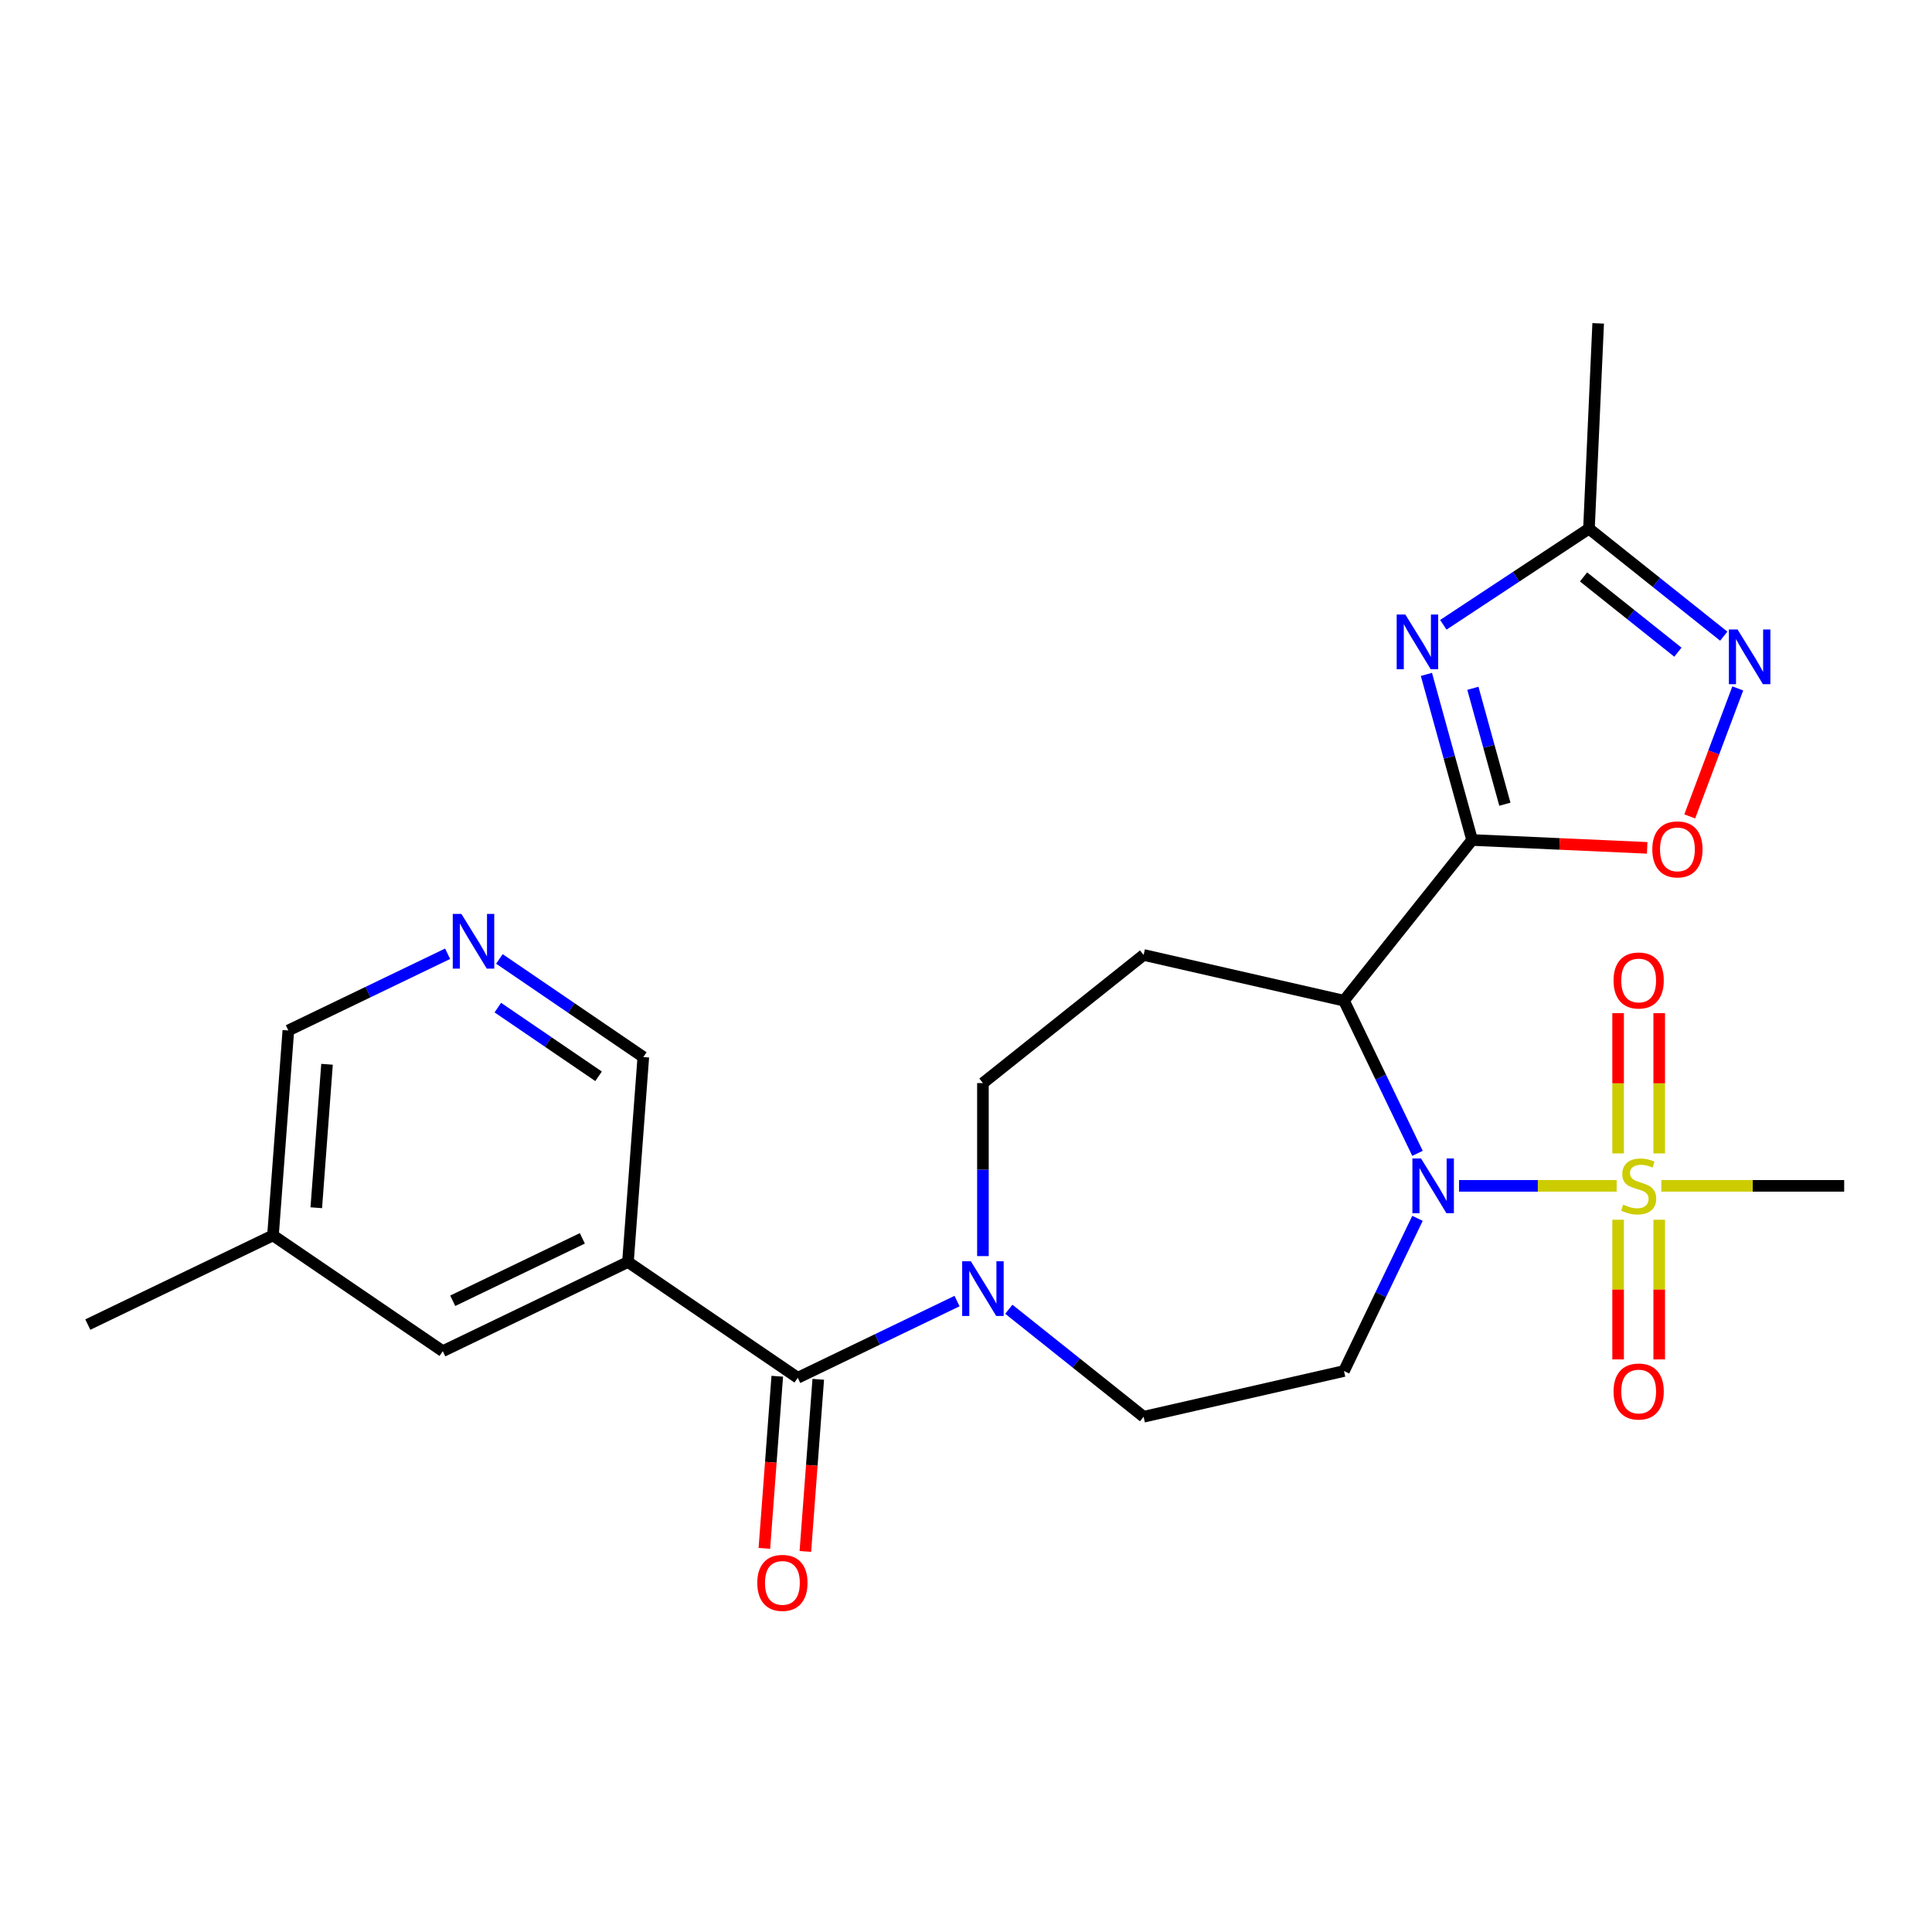<?xml version='1.0' encoding='iso-8859-1'?>
<svg version='1.1' baseProfile='full'
              xmlns='http://www.w3.org/2000/svg'
                      xmlns:rdkit='http://www.rdkit.org/xml'
                      xmlns:xlink='http://www.w3.org/1999/xlink'
                  xml:space='preserve'
width='1000px' height='1000px' viewBox='0 0 1000 1000'>
<!-- END OF HEADER -->
<rect style='opacity:1.0;fill:#FFFFFF;stroke:none' width='1000' height='1000' x='0' y='0'> </rect>
<path class='bond-0' d='M 755.193,613.792 L 795.979,613.792' style='fill:none;fill-rule:evenodd;stroke:#0000FF;stroke-width:6px;stroke-linecap:butt;stroke-linejoin:miter;stroke-opacity:1' />
<path class='bond-0' d='M 795.979,613.792 L 836.765,613.792' style='fill:none;fill-rule:evenodd;stroke:#CCCC00;stroke-width:6px;stroke-linecap:butt;stroke-linejoin:miter;stroke-opacity:1' />
<path class='bond-2' d='M 733.694,596.972 L 714.666,557.461' style='fill:none;fill-rule:evenodd;stroke:#0000FF;stroke-width:6px;stroke-linecap:butt;stroke-linejoin:miter;stroke-opacity:1' />
<path class='bond-2' d='M 714.666,557.461 L 695.639,517.95' style='fill:none;fill-rule:evenodd;stroke:#000000;stroke-width:6px;stroke-linecap:butt;stroke-linejoin:miter;stroke-opacity:1' />
<path class='bond-10' d='M 733.694,630.611 L 714.666,670.122' style='fill:none;fill-rule:evenodd;stroke:#0000FF;stroke-width:6px;stroke-linecap:butt;stroke-linejoin:miter;stroke-opacity:1' />
<path class='bond-10' d='M 714.666,670.122 L 695.639,709.633' style='fill:none;fill-rule:evenodd;stroke:#000000;stroke-width:6px;stroke-linecap:butt;stroke-linejoin:miter;stroke-opacity:1' />
<path class='bond-12' d='M 858.807,597.012 L 858.807,560.714' style='fill:none;fill-rule:evenodd;stroke:#CCCC00;stroke-width:6px;stroke-linecap:butt;stroke-linejoin:miter;stroke-opacity:1' />
<path class='bond-12' d='M 858.807,560.714 L 858.807,524.416' style='fill:none;fill-rule:evenodd;stroke:#FF0000;stroke-width:6px;stroke-linecap:butt;stroke-linejoin:miter;stroke-opacity:1' />
<path class='bond-12' d='M 837.532,597.012 L 837.532,560.714' style='fill:none;fill-rule:evenodd;stroke:#CCCC00;stroke-width:6px;stroke-linecap:butt;stroke-linejoin:miter;stroke-opacity:1' />
<path class='bond-12' d='M 837.532,560.714 L 837.532,524.416' style='fill:none;fill-rule:evenodd;stroke:#FF0000;stroke-width:6px;stroke-linecap:butt;stroke-linejoin:miter;stroke-opacity:1' />
<path class='bond-13' d='M 837.532,631.331 L 837.532,667.479' style='fill:none;fill-rule:evenodd;stroke:#CCCC00;stroke-width:6px;stroke-linecap:butt;stroke-linejoin:miter;stroke-opacity:1' />
<path class='bond-13' d='M 837.532,667.479 L 837.532,703.627' style='fill:none;fill-rule:evenodd;stroke:#FF0000;stroke-width:6px;stroke-linecap:butt;stroke-linejoin:miter;stroke-opacity:1' />
<path class='bond-13' d='M 858.807,631.331 L 858.807,667.479' style='fill:none;fill-rule:evenodd;stroke:#CCCC00;stroke-width:6px;stroke-linecap:butt;stroke-linejoin:miter;stroke-opacity:1' />
<path class='bond-13' d='M 858.807,667.479 L 858.807,703.627' style='fill:none;fill-rule:evenodd;stroke:#FF0000;stroke-width:6px;stroke-linecap:butt;stroke-linejoin:miter;stroke-opacity:1' />
<path class='bond-20' d='M 859.909,613.792 L 907.227,613.792' style='fill:none;fill-rule:evenodd;stroke:#CCCC00;stroke-width:6px;stroke-linecap:butt;stroke-linejoin:miter;stroke-opacity:1' />
<path class='bond-20' d='M 907.227,613.792 L 954.545,613.792' style='fill:none;fill-rule:evenodd;stroke:#000000;stroke-width:6px;stroke-linecap:butt;stroke-linejoin:miter;stroke-opacity:1' />
<path class='bond-1' d='M 761.963,434.782 L 695.639,517.95' style='fill:none;fill-rule:evenodd;stroke:#000000;stroke-width:6px;stroke-linecap:butt;stroke-linejoin:miter;stroke-opacity:1' />
<path class='bond-3' d='M 761.963,434.782 L 750.134,391.921' style='fill:none;fill-rule:evenodd;stroke:#000000;stroke-width:6px;stroke-linecap:butt;stroke-linejoin:miter;stroke-opacity:1' />
<path class='bond-3' d='M 750.134,391.921 L 738.305,349.059' style='fill:none;fill-rule:evenodd;stroke:#0000FF;stroke-width:6px;stroke-linecap:butt;stroke-linejoin:miter;stroke-opacity:1' />
<path class='bond-3' d='M 778.923,416.264 L 770.643,386.261' style='fill:none;fill-rule:evenodd;stroke:#000000;stroke-width:6px;stroke-linecap:butt;stroke-linejoin:miter;stroke-opacity:1' />
<path class='bond-3' d='M 770.643,386.261 L 762.362,356.258' style='fill:none;fill-rule:evenodd;stroke:#0000FF;stroke-width:6px;stroke-linecap:butt;stroke-linejoin:miter;stroke-opacity:1' />
<path class='bond-6' d='M 761.963,434.782 L 807.268,436.817' style='fill:none;fill-rule:evenodd;stroke:#000000;stroke-width:6px;stroke-linecap:butt;stroke-linejoin:miter;stroke-opacity:1' />
<path class='bond-6' d='M 807.268,436.817 L 852.573,438.852' style='fill:none;fill-rule:evenodd;stroke:#FF0000;stroke-width:6px;stroke-linecap:butt;stroke-linejoin:miter;stroke-opacity:1' />
<path class='bond-11' d='M 695.639,517.95 L 591.93,494.279' style='fill:none;fill-rule:evenodd;stroke:#000000;stroke-width:6px;stroke-linecap:butt;stroke-linejoin:miter;stroke-opacity:1' />
<path class='bond-9' d='M 747.063,323.395 L 784.752,298.516' style='fill:none;fill-rule:evenodd;stroke:#0000FF;stroke-width:6px;stroke-linecap:butt;stroke-linejoin:miter;stroke-opacity:1' />
<path class='bond-9' d='M 784.752,298.516 L 822.442,273.638' style='fill:none;fill-rule:evenodd;stroke:#000000;stroke-width:6px;stroke-linecap:butt;stroke-linejoin:miter;stroke-opacity:1' />
<path class='bond-4' d='M 412.921,713.134 L 454.142,693.283' style='fill:none;fill-rule:evenodd;stroke:#000000;stroke-width:6px;stroke-linecap:butt;stroke-linejoin:miter;stroke-opacity:1' />
<path class='bond-4' d='M 454.142,693.283 L 495.363,673.432' style='fill:none;fill-rule:evenodd;stroke:#0000FF;stroke-width:6px;stroke-linecap:butt;stroke-linejoin:miter;stroke-opacity:1' />
<path class='bond-5' d='M 412.921,713.134 L 325.029,653.211' style='fill:none;fill-rule:evenodd;stroke:#000000;stroke-width:6px;stroke-linecap:butt;stroke-linejoin:miter;stroke-opacity:1' />
<path class='bond-18' d='M 402.313,712.339 L 398.975,756.889' style='fill:none;fill-rule:evenodd;stroke:#000000;stroke-width:6px;stroke-linecap:butt;stroke-linejoin:miter;stroke-opacity:1' />
<path class='bond-18' d='M 398.975,756.889 L 395.636,801.438' style='fill:none;fill-rule:evenodd;stroke:#FF0000;stroke-width:6px;stroke-linecap:butt;stroke-linejoin:miter;stroke-opacity:1' />
<path class='bond-18' d='M 423.529,713.929 L 420.19,758.479' style='fill:none;fill-rule:evenodd;stroke:#000000;stroke-width:6px;stroke-linecap:butt;stroke-linejoin:miter;stroke-opacity:1' />
<path class='bond-18' d='M 420.19,758.479 L 416.852,803.028' style='fill:none;fill-rule:evenodd;stroke:#FF0000;stroke-width:6px;stroke-linecap:butt;stroke-linejoin:miter;stroke-opacity:1' />
<path class='bond-17' d='M 325.029,653.211 L 229.188,699.365' style='fill:none;fill-rule:evenodd;stroke:#000000;stroke-width:6px;stroke-linecap:butt;stroke-linejoin:miter;stroke-opacity:1' />
<path class='bond-17' d='M 301.422,640.966 L 234.333,673.274' style='fill:none;fill-rule:evenodd;stroke:#000000;stroke-width:6px;stroke-linecap:butt;stroke-linejoin:miter;stroke-opacity:1' />
<path class='bond-19' d='M 325.029,653.211 L 332.979,547.132' style='fill:none;fill-rule:evenodd;stroke:#000000;stroke-width:6px;stroke-linecap:butt;stroke-linejoin:miter;stroke-opacity:1' />
<path class='bond-7' d='M 874.604,422.575 L 887.036,389.452' style='fill:none;fill-rule:evenodd;stroke:#FF0000;stroke-width:6px;stroke-linecap:butt;stroke-linejoin:miter;stroke-opacity:1' />
<path class='bond-7' d='M 887.036,389.452 L 899.468,356.328' style='fill:none;fill-rule:evenodd;stroke:#0000FF;stroke-width:6px;stroke-linecap:butt;stroke-linejoin:miter;stroke-opacity:1' />
<path class='bond-26' d='M 892.21,329.276 L 857.326,301.457' style='fill:none;fill-rule:evenodd;stroke:#0000FF;stroke-width:6px;stroke-linecap:butt;stroke-linejoin:miter;stroke-opacity:1' />
<path class='bond-26' d='M 857.326,301.457 L 822.442,273.638' style='fill:none;fill-rule:evenodd;stroke:#000000;stroke-width:6px;stroke-linecap:butt;stroke-linejoin:miter;stroke-opacity:1' />
<path class='bond-26' d='M 868.48,337.564 L 844.061,318.091' style='fill:none;fill-rule:evenodd;stroke:#0000FF;stroke-width:6px;stroke-linecap:butt;stroke-linejoin:miter;stroke-opacity:1' />
<path class='bond-26' d='M 844.061,318.091 L 819.642,298.617' style='fill:none;fill-rule:evenodd;stroke:#000000;stroke-width:6px;stroke-linecap:butt;stroke-linejoin:miter;stroke-opacity:1' />
<path class='bond-8' d='M 522.162,677.665 L 557.046,705.485' style='fill:none;fill-rule:evenodd;stroke:#0000FF;stroke-width:6px;stroke-linecap:butt;stroke-linejoin:miter;stroke-opacity:1' />
<path class='bond-8' d='M 557.046,705.485 L 591.93,733.304' style='fill:none;fill-rule:evenodd;stroke:#000000;stroke-width:6px;stroke-linecap:butt;stroke-linejoin:miter;stroke-opacity:1' />
<path class='bond-25' d='M 508.762,650.16 L 508.762,605.382' style='fill:none;fill-rule:evenodd;stroke:#0000FF;stroke-width:6px;stroke-linecap:butt;stroke-linejoin:miter;stroke-opacity:1' />
<path class='bond-25' d='M 508.762,605.382 L 508.762,560.604' style='fill:none;fill-rule:evenodd;stroke:#000000;stroke-width:6px;stroke-linecap:butt;stroke-linejoin:miter;stroke-opacity:1' />
<path class='bond-23' d='M 822.442,273.638 L 827.214,167.369' style='fill:none;fill-rule:evenodd;stroke:#000000;stroke-width:6px;stroke-linecap:butt;stroke-linejoin:miter;stroke-opacity:1' />
<path class='bond-14' d='M 695.639,709.633 L 591.93,733.304' style='fill:none;fill-rule:evenodd;stroke:#000000;stroke-width:6px;stroke-linecap:butt;stroke-linejoin:miter;stroke-opacity:1' />
<path class='bond-15' d='M 591.93,494.279 L 508.762,560.604' style='fill:none;fill-rule:evenodd;stroke:#000000;stroke-width:6px;stroke-linecap:butt;stroke-linejoin:miter;stroke-opacity:1' />
<path class='bond-16' d='M 258.486,496.344 L 295.732,521.738' style='fill:none;fill-rule:evenodd;stroke:#0000FF;stroke-width:6px;stroke-linecap:butt;stroke-linejoin:miter;stroke-opacity:1' />
<path class='bond-16' d='M 295.732,521.738 L 332.979,547.132' style='fill:none;fill-rule:evenodd;stroke:#000000;stroke-width:6px;stroke-linecap:butt;stroke-linejoin:miter;stroke-opacity:1' />
<path class='bond-16' d='M 257.675,521.541 L 283.748,539.317' style='fill:none;fill-rule:evenodd;stroke:#0000FF;stroke-width:6px;stroke-linecap:butt;stroke-linejoin:miter;stroke-opacity:1' />
<path class='bond-16' d='M 283.748,539.317 L 309.82,557.092' style='fill:none;fill-rule:evenodd;stroke:#000000;stroke-width:6px;stroke-linecap:butt;stroke-linejoin:miter;stroke-opacity:1' />
<path class='bond-22' d='M 231.687,493.661 L 190.466,513.512' style='fill:none;fill-rule:evenodd;stroke:#0000FF;stroke-width:6px;stroke-linecap:butt;stroke-linejoin:miter;stroke-opacity:1' />
<path class='bond-22' d='M 190.466,513.512 L 149.245,533.363' style='fill:none;fill-rule:evenodd;stroke:#000000;stroke-width:6px;stroke-linecap:butt;stroke-linejoin:miter;stroke-opacity:1' />
<path class='bond-21' d='M 229.188,699.365 L 141.296,639.442' style='fill:none;fill-rule:evenodd;stroke:#000000;stroke-width:6px;stroke-linecap:butt;stroke-linejoin:miter;stroke-opacity:1' />
<path class='bond-24' d='M 141.296,639.442 L 45.455,685.597' style='fill:none;fill-rule:evenodd;stroke:#000000;stroke-width:6px;stroke-linecap:butt;stroke-linejoin:miter;stroke-opacity:1' />
<path class='bond-27' d='M 141.296,639.442 L 149.245,533.363' style='fill:none;fill-rule:evenodd;stroke:#000000;stroke-width:6px;stroke-linecap:butt;stroke-linejoin:miter;stroke-opacity:1' />
<path class='bond-27' d='M 163.704,625.12 L 169.269,550.865' style='fill:none;fill-rule:evenodd;stroke:#000000;stroke-width:6px;stroke-linecap:butt;stroke-linejoin:miter;stroke-opacity:1' />
<path  class='atom-0' d='M 735.534 599.632
L 744.814 614.632
Q 745.734 616.112, 747.214 618.792
Q 748.694 621.472, 748.774 621.632
L 748.774 599.632
L 752.534 599.632
L 752.534 627.952
L 748.654 627.952
L 738.694 611.552
Q 737.534 609.632, 736.294 607.432
Q 735.094 605.232, 734.734 604.552
L 734.734 627.952
L 731.054 627.952
L 731.054 599.632
L 735.534 599.632
' fill='#0000FF'/>
<path  class='atom-1' d='M 840.17 623.512
Q 840.49 623.632, 841.81 624.192
Q 843.13 624.752, 844.57 625.112
Q 846.05 625.432, 847.49 625.432
Q 850.17 625.432, 851.73 624.152
Q 853.29 622.832, 853.29 620.552
Q 853.29 618.992, 852.49 618.032
Q 851.73 617.072, 850.53 616.552
Q 849.33 616.032, 847.33 615.432
Q 844.81 614.672, 843.29 613.952
Q 841.81 613.232, 840.73 611.712
Q 839.69 610.192, 839.69 607.632
Q 839.69 604.072, 842.09 601.872
Q 844.53 599.672, 849.33 599.672
Q 852.61 599.672, 856.33 601.232
L 855.41 604.312
Q 852.01 602.912, 849.45 602.912
Q 846.69 602.912, 845.17 604.072
Q 843.65 605.192, 843.69 607.152
Q 843.69 608.672, 844.45 609.592
Q 845.25 610.512, 846.37 611.032
Q 847.53 611.552, 849.45 612.152
Q 852.01 612.952, 853.53 613.752
Q 855.05 614.552, 856.13 616.192
Q 857.25 617.792, 857.25 620.552
Q 857.25 624.472, 854.61 626.592
Q 852.01 628.672, 847.65 628.672
Q 845.13 628.672, 843.21 628.112
Q 841.33 627.592, 839.09 626.672
L 840.17 623.512
' fill='#CCCC00'/>
<path  class='atom-4' d='M 727.403 318.08
L 736.683 333.08
Q 737.603 334.56, 739.083 337.24
Q 740.563 339.92, 740.643 340.08
L 740.643 318.08
L 744.403 318.08
L 744.403 346.4
L 740.523 346.4
L 730.563 330
Q 729.403 328.08, 728.163 325.88
Q 726.963 323.68, 726.603 323
L 726.603 346.4
L 722.923 346.4
L 722.923 318.08
L 727.403 318.08
' fill='#0000FF'/>
<path  class='atom-7' d='M 855.232 439.635
Q 855.232 432.835, 858.592 429.035
Q 861.952 425.235, 868.232 425.235
Q 874.512 425.235, 877.872 429.035
Q 881.232 432.835, 881.232 439.635
Q 881.232 446.515, 877.832 450.435
Q 874.432 454.315, 868.232 454.315
Q 861.992 454.315, 858.592 450.435
Q 855.232 446.555, 855.232 439.635
M 868.232 451.115
Q 872.552 451.115, 874.872 448.235
Q 877.232 445.315, 877.232 439.635
Q 877.232 434.075, 874.872 431.275
Q 872.552 428.435, 868.232 428.435
Q 863.912 428.435, 861.552 431.235
Q 859.232 434.035, 859.232 439.635
Q 859.232 445.355, 861.552 448.235
Q 863.912 451.115, 868.232 451.115
' fill='#FF0000'/>
<path  class='atom-8' d='M 899.35 325.802
L 908.63 340.802
Q 909.55 342.282, 911.03 344.962
Q 912.51 347.642, 912.59 347.802
L 912.59 325.802
L 916.35 325.802
L 916.35 354.122
L 912.47 354.122
L 902.51 337.722
Q 901.35 335.802, 900.11 333.602
Q 898.91 331.402, 898.55 330.722
L 898.55 354.122
L 894.87 354.122
L 894.87 325.802
L 899.35 325.802
' fill='#0000FF'/>
<path  class='atom-9' d='M 502.502 652.82
L 511.782 667.82
Q 512.702 669.3, 514.182 671.98
Q 515.662 674.66, 515.742 674.82
L 515.742 652.82
L 519.502 652.82
L 519.502 681.14
L 515.622 681.14
L 505.662 664.74
Q 504.502 662.82, 503.262 660.62
Q 502.062 658.42, 501.702 657.74
L 501.702 681.14
L 498.022 681.14
L 498.022 652.82
L 502.502 652.82
' fill='#0000FF'/>
<path  class='atom-13' d='M 835.17 507.496
Q 835.17 500.696, 838.53 496.896
Q 841.89 493.096, 848.17 493.096
Q 854.45 493.096, 857.81 496.896
Q 861.17 500.696, 861.17 507.496
Q 861.17 514.376, 857.77 518.296
Q 854.37 522.176, 848.17 522.176
Q 841.93 522.176, 838.53 518.296
Q 835.17 514.416, 835.17 507.496
M 848.17 518.976
Q 852.49 518.976, 854.81 516.096
Q 857.17 513.176, 857.17 507.496
Q 857.17 501.936, 854.81 499.136
Q 852.49 496.296, 848.17 496.296
Q 843.85 496.296, 841.49 499.096
Q 839.17 501.896, 839.17 507.496
Q 839.17 513.216, 841.49 516.096
Q 843.85 518.976, 848.17 518.976
' fill='#FF0000'/>
<path  class='atom-14' d='M 835.17 720.247
Q 835.17 713.447, 838.53 709.647
Q 841.89 705.847, 848.17 705.847
Q 854.45 705.847, 857.81 709.647
Q 861.17 713.447, 861.17 720.247
Q 861.17 727.127, 857.77 731.047
Q 854.37 734.927, 848.17 734.927
Q 841.93 734.927, 838.53 731.047
Q 835.17 727.167, 835.17 720.247
M 848.17 731.727
Q 852.49 731.727, 854.81 728.847
Q 857.17 725.927, 857.17 720.247
Q 857.17 714.687, 854.81 711.887
Q 852.49 709.047, 848.17 709.047
Q 843.85 709.047, 841.49 711.847
Q 839.17 714.647, 839.17 720.247
Q 839.17 725.967, 841.49 728.847
Q 843.85 731.727, 848.17 731.727
' fill='#FF0000'/>
<path  class='atom-17' d='M 238.827 473.049
L 248.107 488.049
Q 249.027 489.529, 250.507 492.209
Q 251.987 494.889, 252.067 495.049
L 252.067 473.049
L 255.827 473.049
L 255.827 501.369
L 251.947 501.369
L 241.987 484.969
Q 240.827 483.049, 239.587 480.849
Q 238.387 478.649, 238.027 477.969
L 238.027 501.369
L 234.347 501.369
L 234.347 473.049
L 238.827 473.049
' fill='#0000FF'/>
<path  class='atom-19' d='M 391.971 819.293
Q 391.971 812.493, 395.331 808.693
Q 398.691 804.893, 404.971 804.893
Q 411.251 804.893, 414.611 808.693
Q 417.971 812.493, 417.971 819.293
Q 417.971 826.173, 414.571 830.093
Q 411.171 833.973, 404.971 833.973
Q 398.731 833.973, 395.331 830.093
Q 391.971 826.213, 391.971 819.293
M 404.971 830.773
Q 409.291 830.773, 411.611 827.893
Q 413.971 824.973, 413.971 819.293
Q 413.971 813.733, 411.611 810.933
Q 409.291 808.093, 404.971 808.093
Q 400.651 808.093, 398.291 810.893
Q 395.971 813.693, 395.971 819.293
Q 395.971 825.013, 398.291 827.893
Q 400.651 830.773, 404.971 830.773
' fill='#FF0000'/>
</svg>
